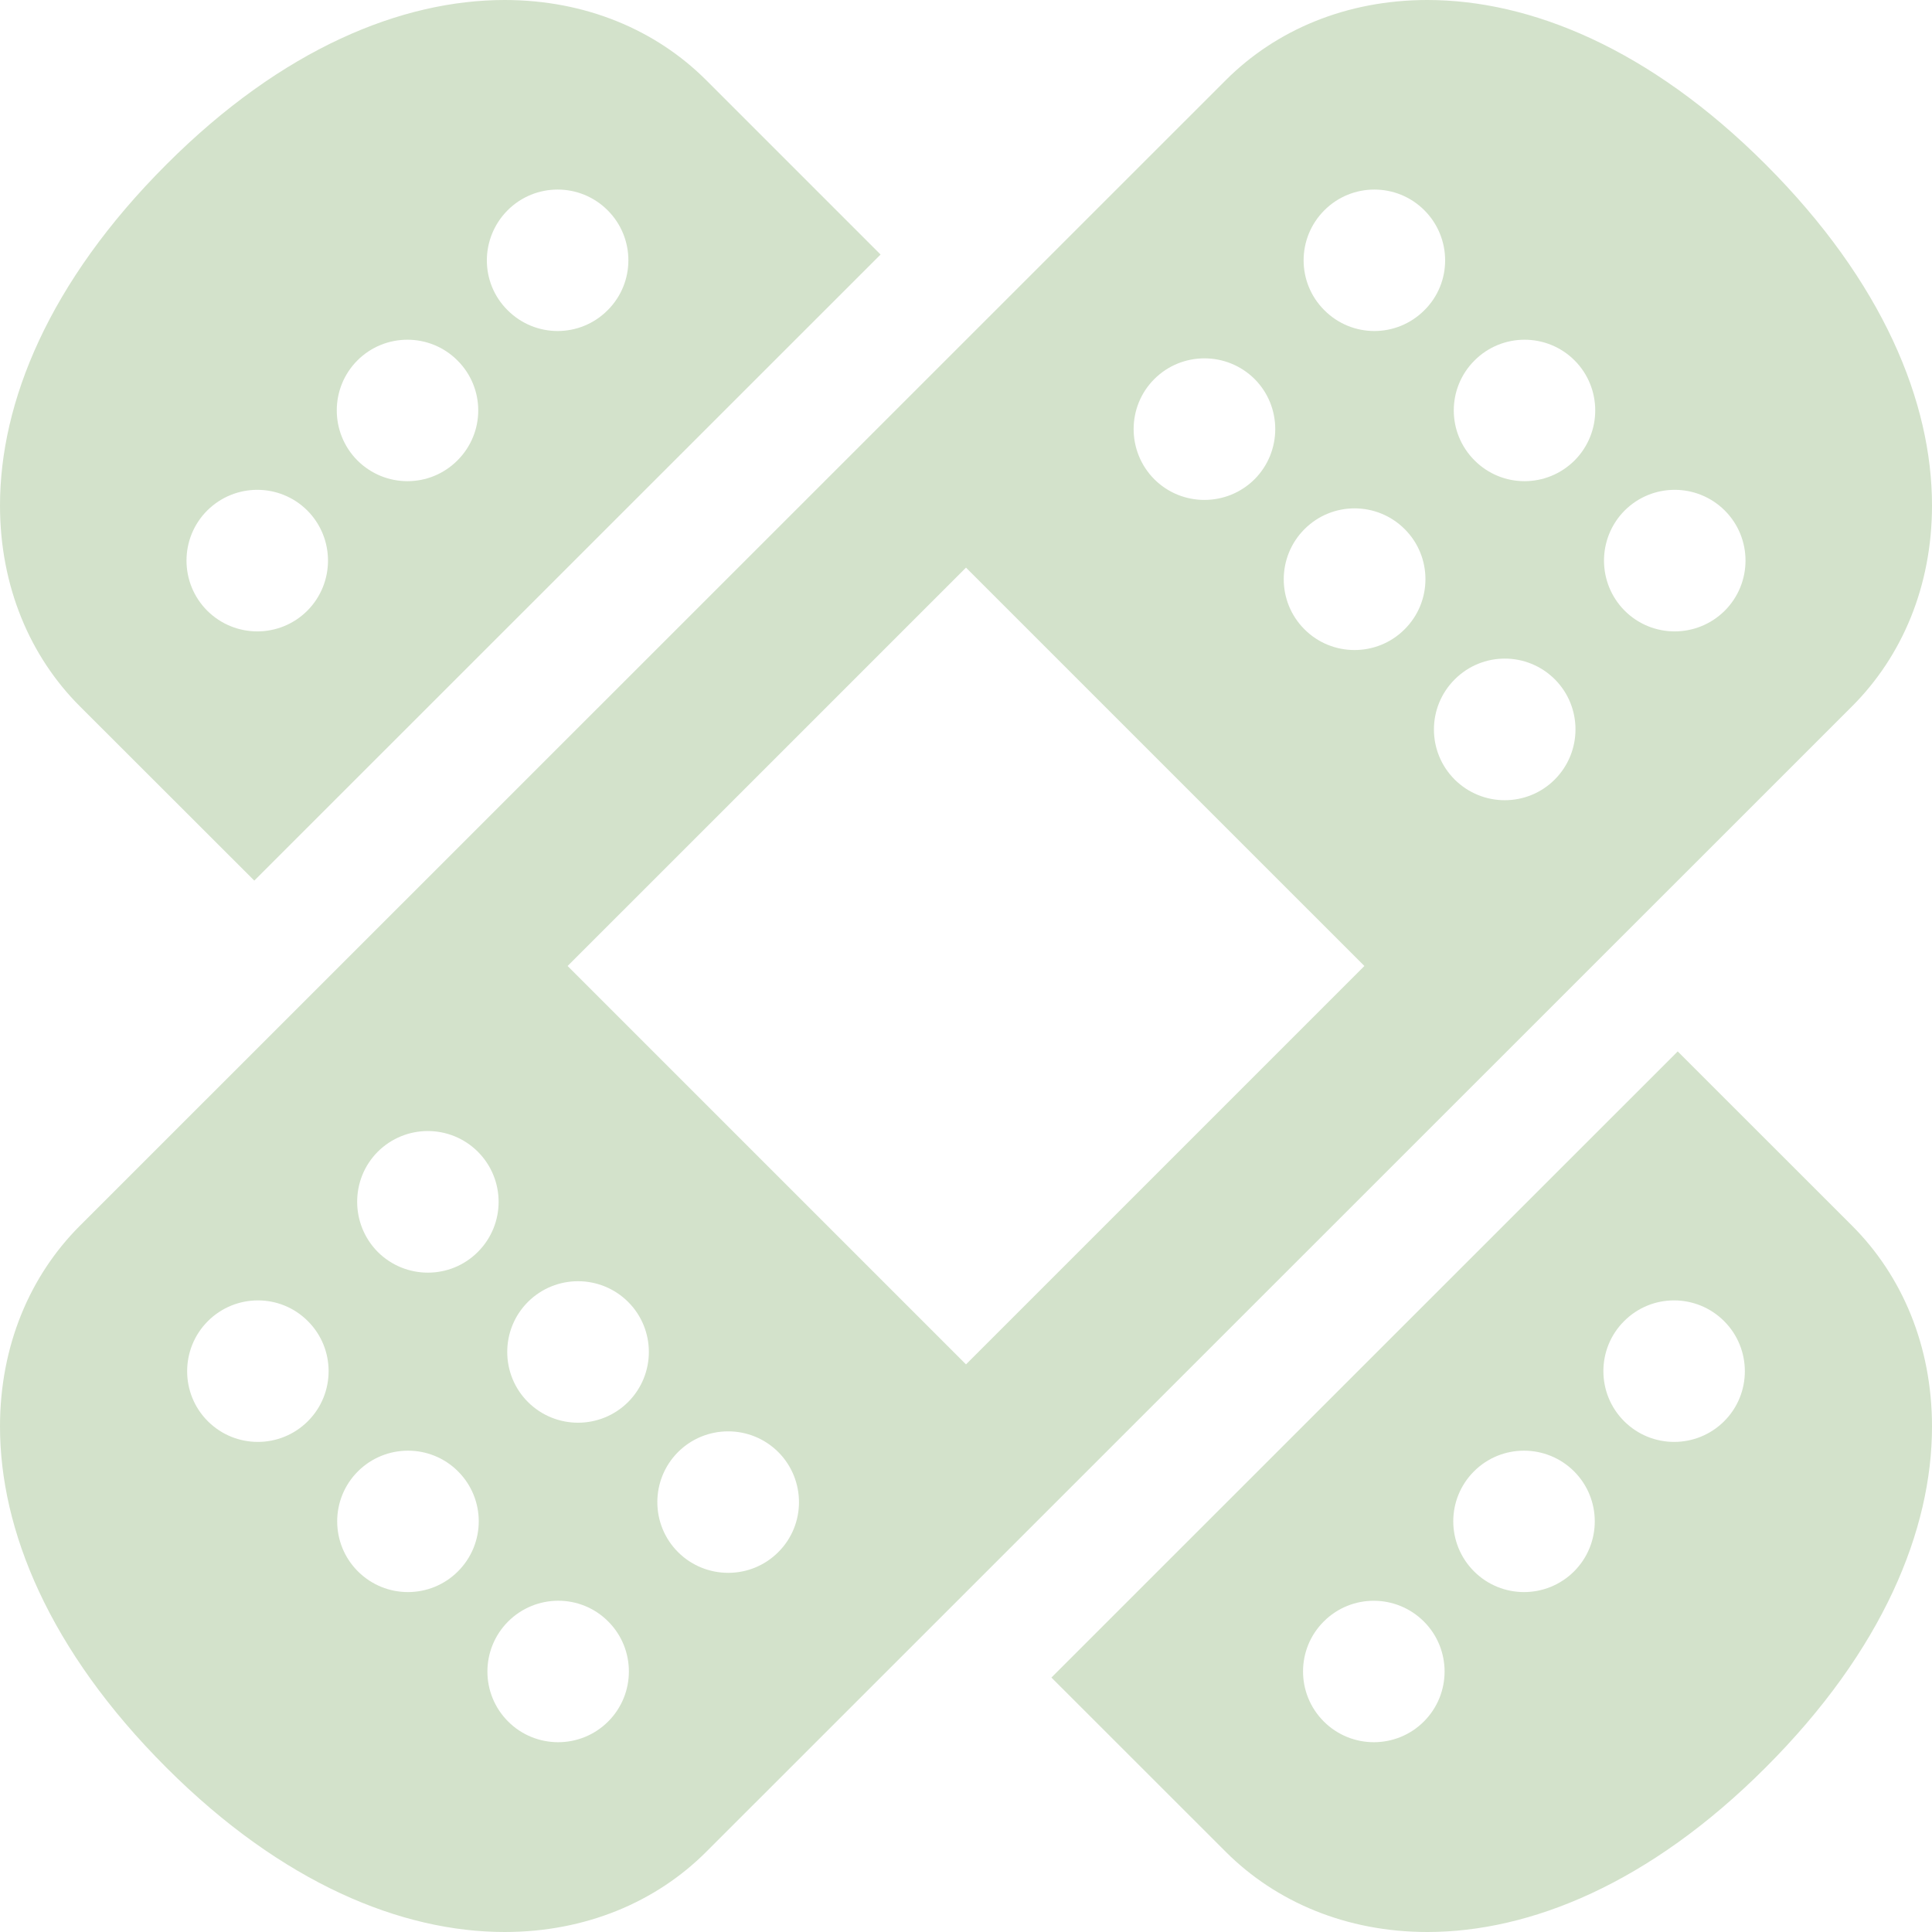 <svg width="84" height="84" viewBox="0 0 84 84" fill="none" xmlns="http://www.w3.org/2000/svg"><path d="M3.472 53.295C1.298 55.468 0 58.517 0 62.024C0 66.507 2.118 71.74 7.238 76.857C12.289 81.904 17.479 84 21.942 84C25.459 84 28.521 82.698 30.702 80.518L80.528 30.706C82.701 28.532 84 25.484 84 21.977C84 17.497 81.882 12.264 76.762 7.144C71.715 2.097 66.521 0 62.059 0C58.544 0 55.482 1.299 53.301 3.479L3.472 53.295ZM57.582 9.142C58.782 7.942 60.728 7.942 61.929 9.142C63.126 10.339 63.14 12.289 61.929 13.489C60.725 14.693 58.782 14.693 57.582 13.489C56.378 12.292 56.378 10.346 57.582 9.142ZM50.187 16.482C51.387 15.281 53.343 15.281 54.547 16.478C55.745 17.679 55.745 19.632 54.547 20.836C53.343 22.036 51.387 22.036 50.187 20.836C48.989 19.632 48.989 17.679 50.187 16.482ZM16.425 50.075C17.63 48.874 19.576 48.878 20.776 50.075C21.98 51.279 21.98 53.228 20.776 54.432C19.576 55.636 17.626 55.629 16.425 54.432C15.232 53.228 15.229 51.275 16.425 50.075ZM13.384 61.793C12.18 62.993 10.238 62.99 9.037 61.793C7.837 60.596 7.837 58.643 9.037 57.442C10.241 56.238 12.191 56.238 13.387 57.442C14.588 58.639 14.588 60.592 13.384 61.793ZM19.912 68.32C18.711 69.521 16.765 69.521 15.561 68.32C14.364 67.123 14.357 65.177 15.561 63.973C16.765 62.773 18.715 62.773 19.912 63.97C21.116 65.17 21.116 67.116 19.912 68.32ZM26.442 74.848C25.242 76.048 23.293 76.048 22.092 74.848C20.892 73.647 20.892 71.705 22.092 70.501C23.296 69.3 25.242 69.293 26.442 70.497C27.643 71.694 27.643 73.647 26.442 74.848ZM27.311 60.956C26.107 62.157 24.157 62.157 22.953 60.956C21.756 59.759 21.753 57.806 22.953 56.606C24.157 55.405 26.107 55.405 27.311 56.606C28.511 57.806 28.511 59.752 27.311 60.956ZM33.838 67.484C32.634 68.688 30.684 68.681 29.48 67.484C28.28 66.283 28.28 64.337 29.48 63.133C30.684 61.933 32.634 61.933 33.838 63.133C35.035 64.334 35.042 66.283 33.838 67.484ZM42 59.322L24.678 42L42 24.679L59.322 42L42 59.322ZM61.068 27.363C59.871 28.56 57.918 28.564 56.718 27.363C55.514 26.163 55.514 24.21 56.718 23.006C57.918 21.802 59.871 21.802 61.075 23.006C62.279 24.21 62.276 26.163 61.068 27.363ZM67.596 33.894C66.398 35.091 64.453 35.091 63.248 33.894C62.044 32.694 62.044 30.741 63.248 29.54C64.453 28.333 66.398 28.333 67.606 29.54C68.799 30.741 68.799 32.69 67.596 33.894ZM68.46 20.02C67.252 21.221 65.314 21.221 64.113 20.02C62.906 18.816 62.906 16.87 64.113 15.67C65.314 14.469 67.263 14.473 68.46 15.67C69.657 16.87 69.657 18.816 68.46 20.02ZM74.991 26.551C73.784 27.752 71.838 27.752 70.637 26.551C69.44 25.347 69.44 23.401 70.637 22.197C71.841 20.997 73.784 20.997 74.991 22.197C76.192 23.398 76.192 25.347 74.991 26.551ZM11.056 38.287L38.286 11.067L30.698 3.479C28.515 1.299 25.452 0 21.942 0C17.483 0 12.285 2.097 7.242 7.144C2.118 12.261 0 17.497 0 21.977C0 25.484 1.298 28.536 3.472 30.709L11.056 38.287ZM22.071 9.142C23.271 7.942 25.218 7.942 26.418 9.142C27.622 10.343 27.622 12.292 26.418 13.489C25.218 14.693 23.275 14.693 22.071 13.489C20.86 12.289 20.874 10.343 22.071 9.142ZM15.54 15.67C16.737 14.473 18.686 14.469 19.887 15.67C21.095 16.87 21.095 18.816 19.887 20.02C18.686 21.221 16.747 21.221 15.54 20.02C14.343 18.816 14.343 16.87 15.54 15.67ZM9.009 22.197C10.216 20.997 12.159 20.997 13.363 22.197C14.56 23.401 14.56 25.347 13.363 26.551C12.162 27.752 10.216 27.752 9.009 26.551C7.809 25.347 7.809 23.398 9.009 22.197ZM72.944 45.714L45.714 72.937L53.301 80.521C55.482 82.698 58.544 84 62.059 84C66.517 84 71.712 81.904 76.758 76.857C81.882 71.74 84 66.507 84 62.024C84 58.517 82.701 55.468 80.528 53.295L72.944 45.714ZM61.908 74.848C60.708 76.048 58.758 76.048 57.557 74.848C56.353 73.647 56.353 71.694 57.557 70.497C58.758 69.297 60.704 69.3 61.908 70.501C63.108 71.701 63.108 73.647 61.908 74.848ZM68.439 68.32C67.235 69.521 65.289 69.521 64.088 68.32C62.885 67.116 62.885 65.17 64.088 63.97C65.285 62.773 67.235 62.773 68.439 63.973C69.639 65.174 69.636 67.12 68.439 68.32ZM74.963 61.793C73.763 62.99 71.82 62.993 70.616 61.793C69.412 60.592 69.412 58.639 70.612 57.442C71.809 56.238 73.759 56.238 74.963 57.442C76.163 58.643 76.163 60.596 74.963 61.793Z" fill="#D3E2CB"/></svg>